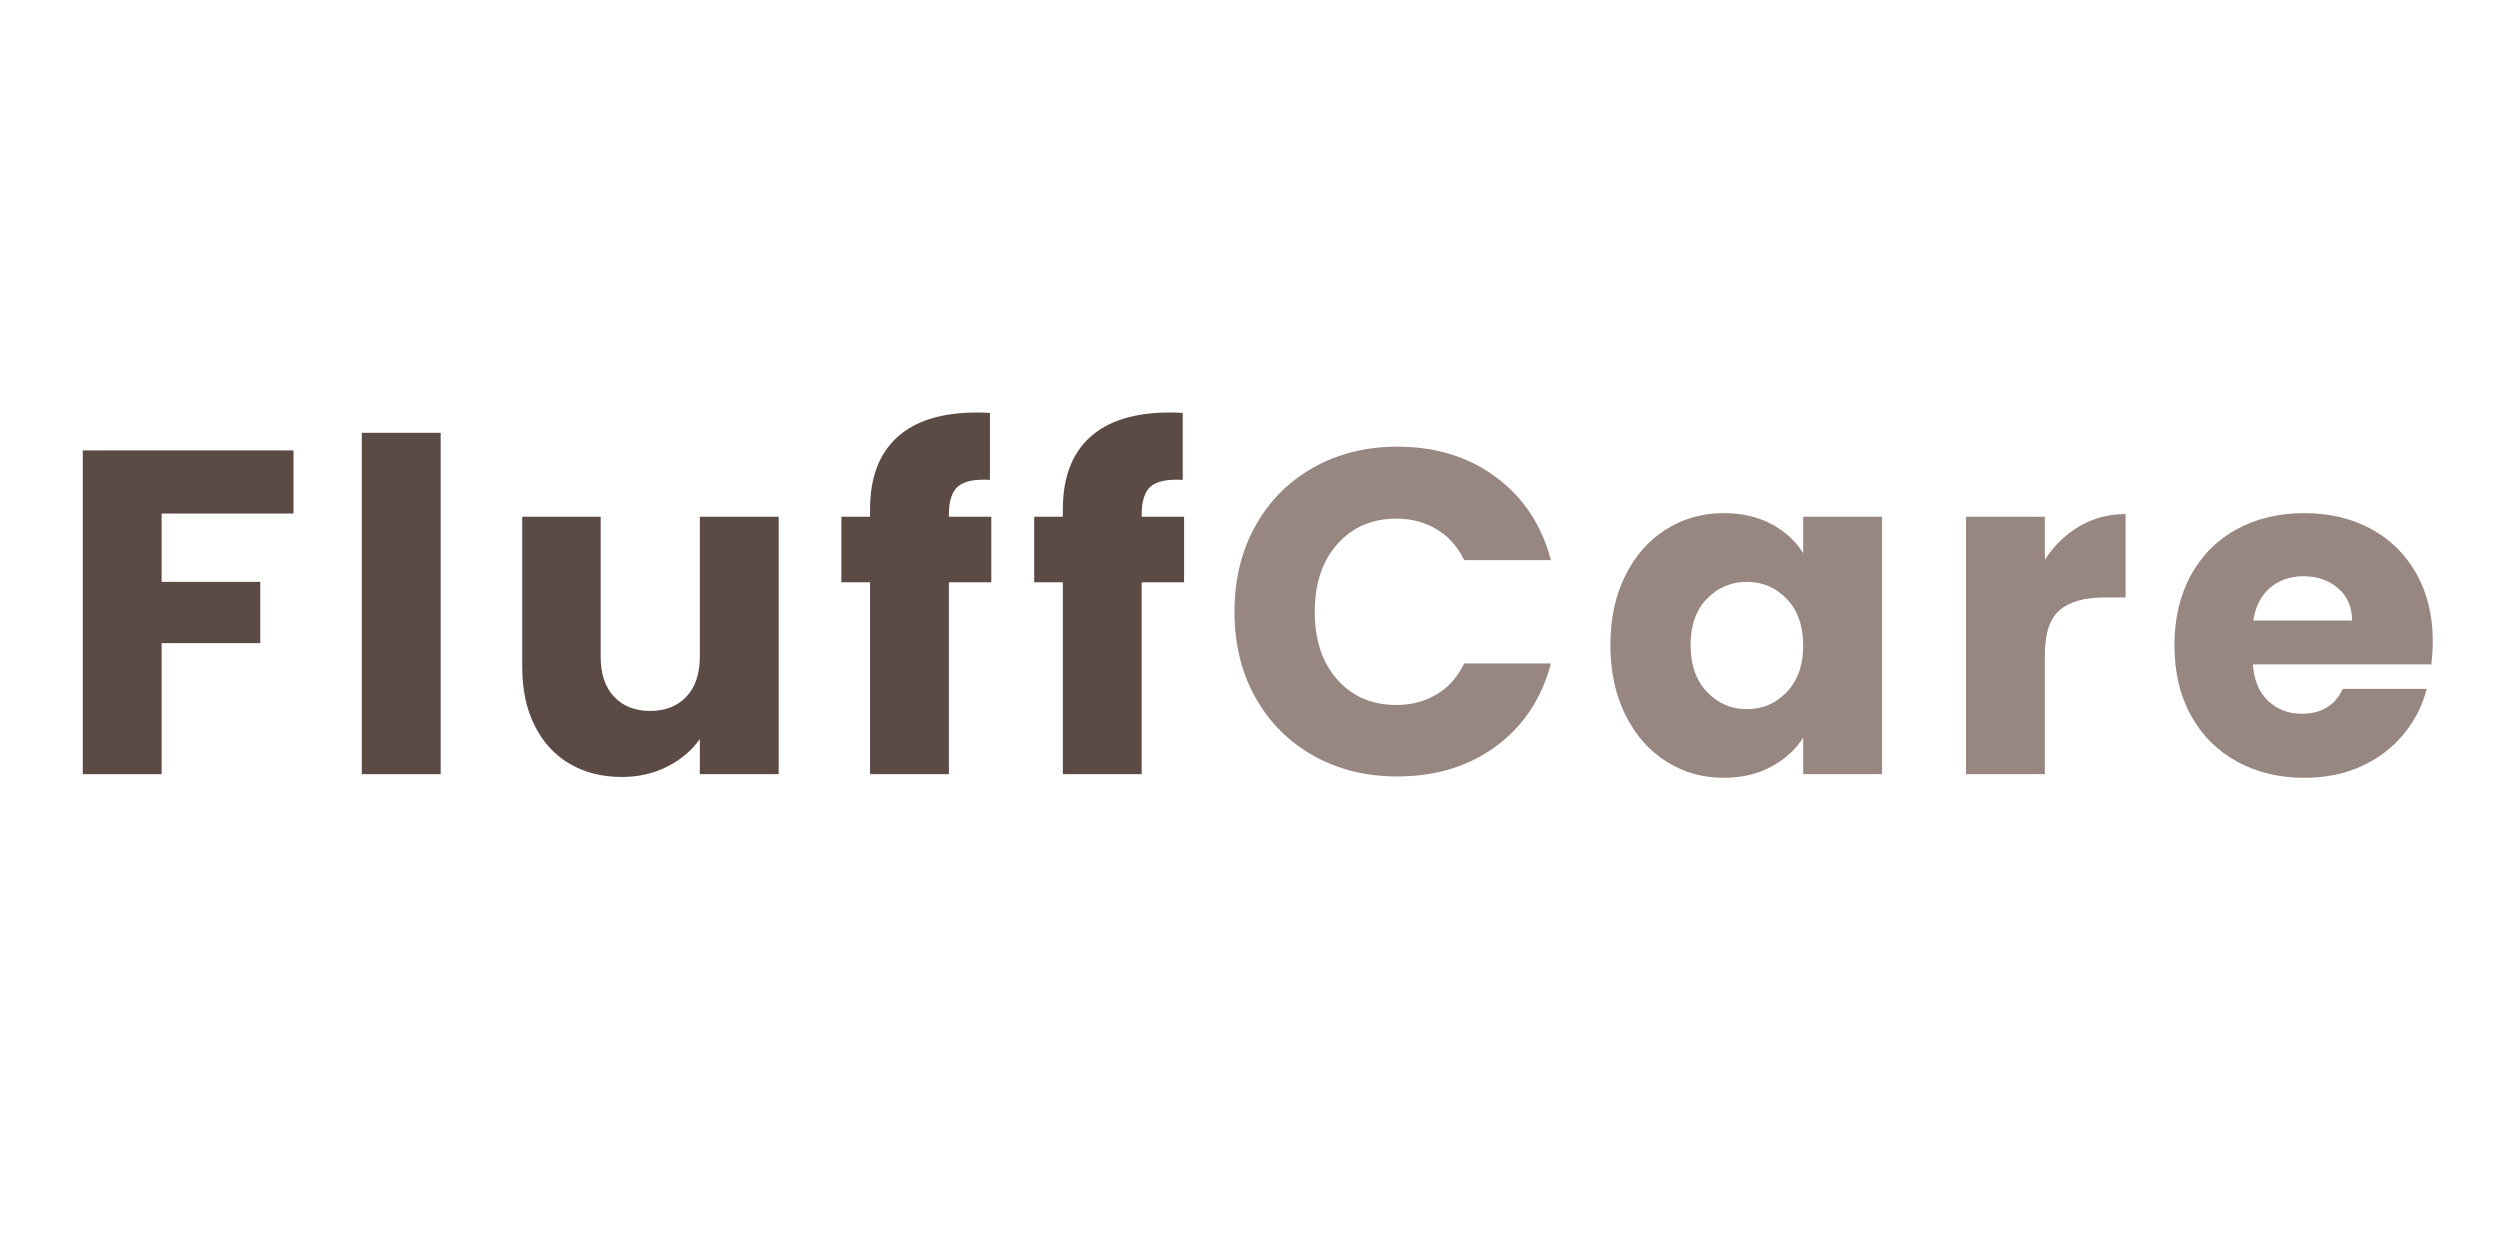 <svg version="1.0" preserveAspectRatio="xMidYMid meet" height="250" viewBox="0 0 375 187.5" zoomAndPan="magnify" width="500" xmlns:xlink="http://www.w3.org/1999/xlink" xmlns="http://www.w3.org/2000/svg"><defs><g></g><clipPath id="b8f06c4eef"><rect height="98" y="0" width="366" x="0"></rect></clipPath></defs><g transform="matrix(1, 0, 0, 1, 6, 44)"><g clip-path="url(#b8f06c4eef)"><g fill-opacity="1" fill="#5c4a45"><g transform="translate(2.119, 72.124)"><g><path d="M 35.906 -48.562 L 35.906 -39.094 L 16.125 -39.094 L 16.125 -28.844 L 30.922 -28.844 L 30.922 -19.656 L 16.125 -19.656 L 16.125 0 L 4.297 0 L 4.297 -48.562 Z M 35.906 -48.562"></path></g></g></g><g fill-opacity="1" fill="#5c4a45"><g transform="translate(43.974, 72.124)"><g><path d="M 16.125 -51.203 L 16.125 0 L 4.297 0 L 4.297 -51.203 Z M 16.125 -51.203"></path></g></g></g><g fill-opacity="1" fill="#5c4a45"><g transform="translate(68.396, 72.124)"><g><path d="M 42.406 -38.609 L 42.406 0 L 30.578 0 L 30.578 -5.266 C 29.379 -3.555 27.754 -2.18 25.703 -1.141 C 23.648 -0.098 21.379 0.422 18.891 0.422 C 15.93 0.422 13.32 -0.234 11.062 -1.547 C 8.812 -2.867 7.062 -4.773 5.812 -7.266 C 4.562 -9.754 3.938 -12.68 3.938 -16.047 L 3.938 -38.609 L 15.703 -38.609 L 15.703 -17.641 C 15.703 -15.055 16.367 -13.051 17.703 -11.625 C 19.047 -10.195 20.848 -9.484 23.109 -9.484 C 25.41 -9.484 27.227 -10.195 28.562 -11.625 C 29.906 -13.051 30.578 -15.055 30.578 -17.641 L 30.578 -38.609 Z M 42.406 -38.609"></path></g></g></g><g fill-opacity="1" fill="#5c4a45"><g transform="translate(119.037, 72.124)"><g><path d="M 23.656 -28.781 L 17.297 -28.781 L 17.297 0 L 5.469 0 L 5.469 -28.781 L 1.172 -28.781 L 1.172 -38.609 L 5.469 -38.609 L 5.469 -39.719 C 5.469 -44.469 6.828 -48.078 9.547 -50.547 C 12.266 -53.016 16.254 -54.25 21.516 -54.25 C 22.391 -54.25 23.035 -54.223 23.453 -54.172 L 23.453 -44.141 C 21.191 -44.273 19.598 -43.953 18.672 -43.172 C 17.754 -42.391 17.297 -40.984 17.297 -38.953 L 17.297 -38.609 L 23.656 -38.609 Z M 23.656 -28.781"></path></g></g></g><g fill-opacity="1" fill="#5c4a45"><g transform="translate(147.956, 72.124)"><g><path d="M 23.656 -28.781 L 17.297 -28.781 L 17.297 0 L 5.469 0 L 5.469 -28.781 L 1.172 -28.781 L 1.172 -38.609 L 5.469 -38.609 L 5.469 -39.719 C 5.469 -44.469 6.828 -48.078 9.547 -50.547 C 12.266 -53.016 16.254 -54.25 21.516 -54.25 C 22.391 -54.25 23.035 -54.223 23.453 -54.172 L 23.453 -44.141 C 21.191 -44.273 19.598 -43.953 18.672 -43.172 C 17.754 -42.391 17.297 -40.984 17.297 -38.953 L 17.297 -38.609 L 23.656 -38.609 Z M 23.656 -28.781"></path></g></g></g><g fill-opacity="1" fill="#988780"><g transform="translate(176.889, 72.124)"><g><path d="M 2.281 -24.359 C 2.281 -29.148 3.316 -33.426 5.391 -37.188 C 7.473 -40.945 10.367 -43.875 14.078 -45.969 C 17.797 -48.07 22.004 -49.125 26.703 -49.125 C 32.473 -49.125 37.41 -47.598 41.516 -44.547 C 45.617 -41.504 48.363 -37.359 49.75 -32.109 L 36.734 -32.109 C 35.766 -34.129 34.391 -35.672 32.609 -36.734 C 30.836 -37.797 28.82 -38.328 26.562 -38.328 C 22.926 -38.328 19.977 -37.055 17.719 -34.516 C 15.457 -31.984 14.328 -28.598 14.328 -24.359 C 14.328 -20.109 15.457 -16.711 17.719 -14.172 C 19.977 -11.641 22.926 -10.375 26.562 -10.375 C 28.82 -10.375 30.836 -10.906 32.609 -11.969 C 34.391 -13.031 35.766 -14.578 36.734 -16.609 L 49.75 -16.609 C 48.363 -11.348 45.617 -7.207 41.516 -4.188 C 37.41 -1.164 32.473 0.344 26.703 0.344 C 22.004 0.344 17.797 -0.703 14.078 -2.797 C 10.367 -4.898 7.473 -7.816 5.391 -11.547 C 3.316 -15.285 2.281 -19.555 2.281 -24.359 Z M 2.281 -24.359"></path></g></g></g><g fill-opacity="1" fill="#988780"><g transform="translate(233.619, 72.124)"><g><path d="M 1.938 -19.375 C 1.938 -23.344 2.688 -26.82 4.188 -29.812 C 5.688 -32.812 7.727 -35.117 10.312 -36.734 C 12.895 -38.348 15.773 -39.156 18.953 -39.156 C 21.68 -39.156 24.07 -38.602 26.125 -37.5 C 28.176 -36.395 29.754 -34.941 30.859 -33.141 L 30.859 -38.609 L 42.688 -38.609 L 42.688 0 L 30.859 0 L 30.859 -5.469 C 29.703 -3.664 28.098 -2.211 26.047 -1.109 C 23.992 -0.004 21.609 0.547 18.891 0.547 C 15.754 0.547 12.895 -0.27 10.312 -1.906 C 7.727 -3.539 5.688 -5.867 4.188 -8.891 C 2.688 -11.91 1.938 -15.406 1.938 -19.375 Z M 30.859 -19.297 C 30.859 -22.254 30.035 -24.582 28.391 -26.281 C 26.754 -27.988 24.766 -28.844 22.422 -28.844 C 20.066 -28.844 18.066 -28 16.422 -26.312 C 14.785 -24.633 13.969 -22.32 13.969 -19.375 C 13.969 -16.414 14.785 -14.07 16.422 -12.344 C 18.066 -10.613 20.066 -9.75 22.422 -9.75 C 24.766 -9.75 26.754 -10.602 28.391 -12.312 C 30.035 -14.02 30.859 -16.348 30.859 -19.297 Z M 30.859 -19.297"></path></g></g></g><g fill-opacity="1" fill="#988780"><g transform="translate(284.606, 72.124)"><g><path d="M 16.125 -32.172 C 17.508 -34.297 19.238 -35.969 21.312 -37.188 C 23.383 -38.406 25.691 -39.016 28.234 -39.016 L 28.234 -26.5 L 24.984 -26.5 C 22.023 -26.5 19.805 -25.863 18.328 -24.594 C 16.859 -23.32 16.125 -21.098 16.125 -17.922 L 16.125 0 L 4.297 0 L 4.297 -38.609 L 16.125 -38.609 Z M 16.125 -32.172"></path></g></g></g><g fill-opacity="1" fill="#988780"><g transform="translate(318.228, 72.124)"><g><path d="M 40.688 -19.922 C 40.688 -18.816 40.613 -17.664 40.469 -16.469 L 13.703 -16.469 C 13.879 -14.07 14.648 -12.238 16.016 -10.969 C 17.379 -9.695 19.051 -9.062 21.031 -9.062 C 23.988 -9.062 26.039 -10.305 27.188 -12.797 L 39.781 -12.797 C 39.133 -10.266 37.969 -7.984 36.281 -5.953 C 34.602 -3.922 32.492 -2.328 29.953 -1.172 C 27.422 -0.023 24.586 0.547 21.453 0.547 C 17.672 0.547 14.301 -0.258 11.344 -1.875 C 8.395 -3.488 6.086 -5.789 4.422 -8.781 C 2.766 -11.781 1.938 -15.285 1.938 -19.297 C 1.938 -23.316 2.754 -26.82 4.391 -29.812 C 6.023 -32.812 8.316 -35.117 11.266 -36.734 C 14.223 -38.348 17.617 -39.156 21.453 -39.156 C 25.18 -39.156 28.5 -38.367 31.406 -36.797 C 34.312 -35.234 36.582 -33 38.219 -30.094 C 39.863 -27.188 40.688 -23.797 40.688 -19.922 Z M 28.578 -23.047 C 28.578 -25.066 27.883 -26.676 26.5 -27.875 C 25.113 -29.082 23.383 -29.688 21.312 -29.688 C 19.32 -29.688 17.645 -29.109 16.281 -27.953 C 14.926 -26.797 14.086 -25.16 13.766 -23.047 Z M 28.578 -23.047"></path></g></g></g></g></g></svg>